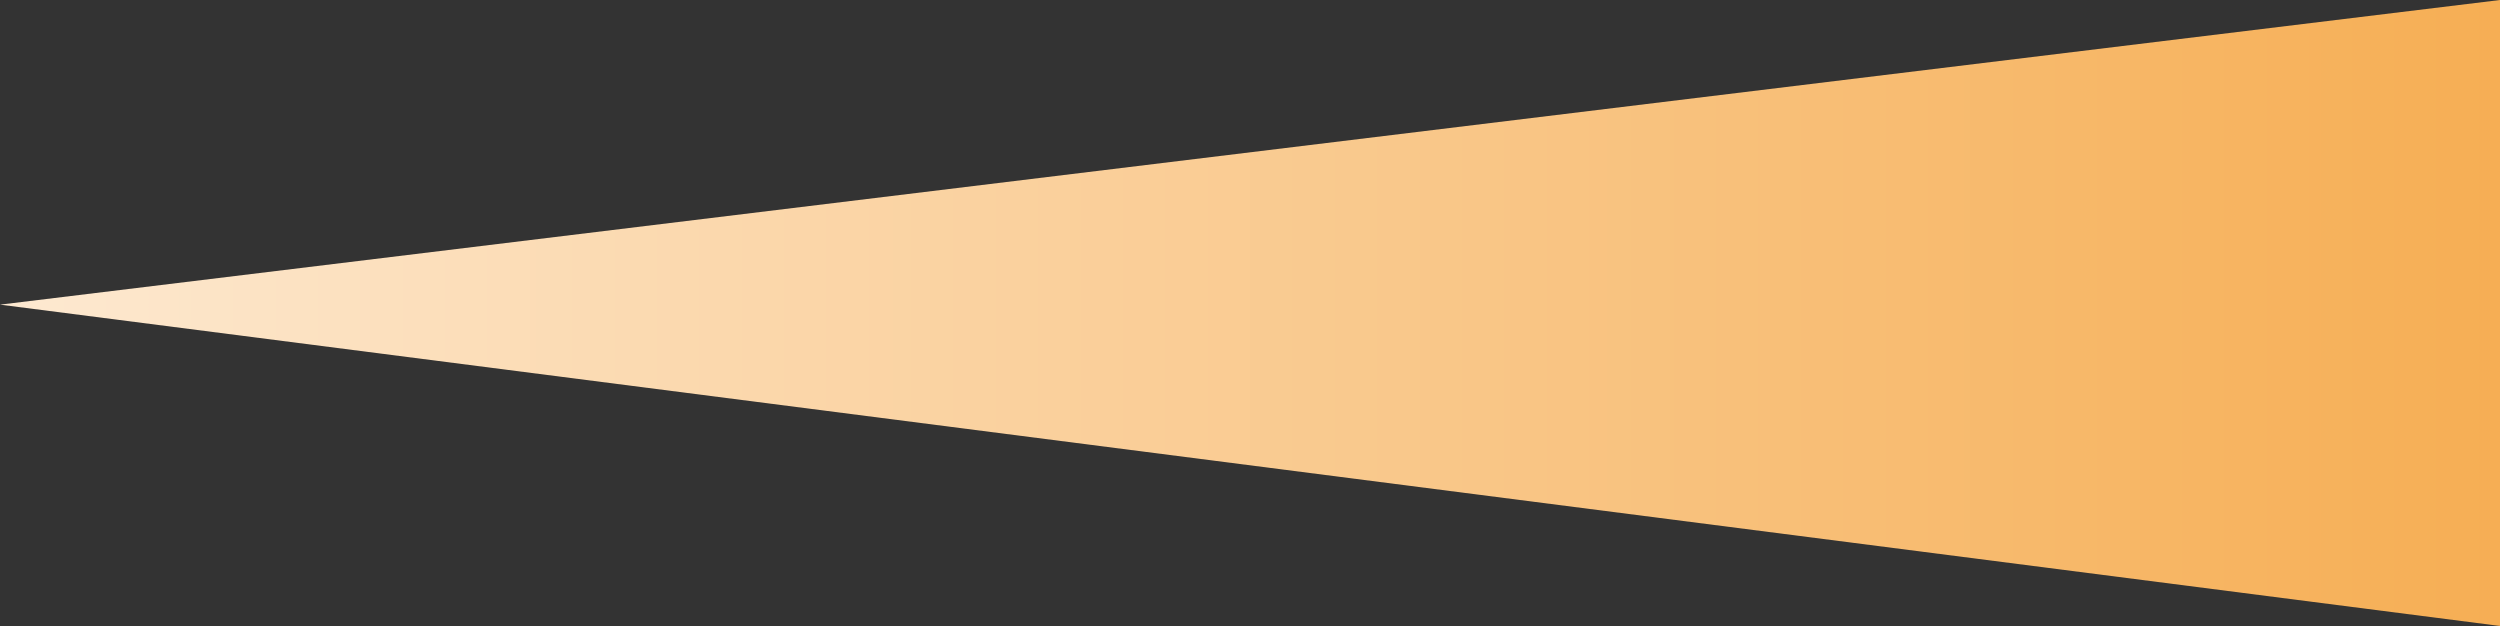 <?xml version="1.0" encoding="UTF-8"?><svg id="_レイヤー_2" xmlns="http://www.w3.org/2000/svg" width="64.42" height="16.13" xmlns:xlink="http://www.w3.org/1999/xlink" viewBox="0 0 64.42 16.13"><rect x="0" y="0" width="64.42" height="16.13" fill="#333333" stroke="none"/><defs><style>.cls-1{fill:url(#linear-gradient);}</style><linearGradient id="linear-gradient" x1="0" y1="8.06" x2="64.42" y2="8.06" gradientUnits="userSpaceOnUse"><stop offset="0" stop-color="#fff"/><stop offset="0" stop-color="#fde9d1"/><stop offset="1" stop-color="#f6ae54"/></linearGradient></defs><g id="_レイアウト"><polygon class="cls-1" points="0 7.85 64.42 16.13 64.42 0 0 7.85"/></g></svg>